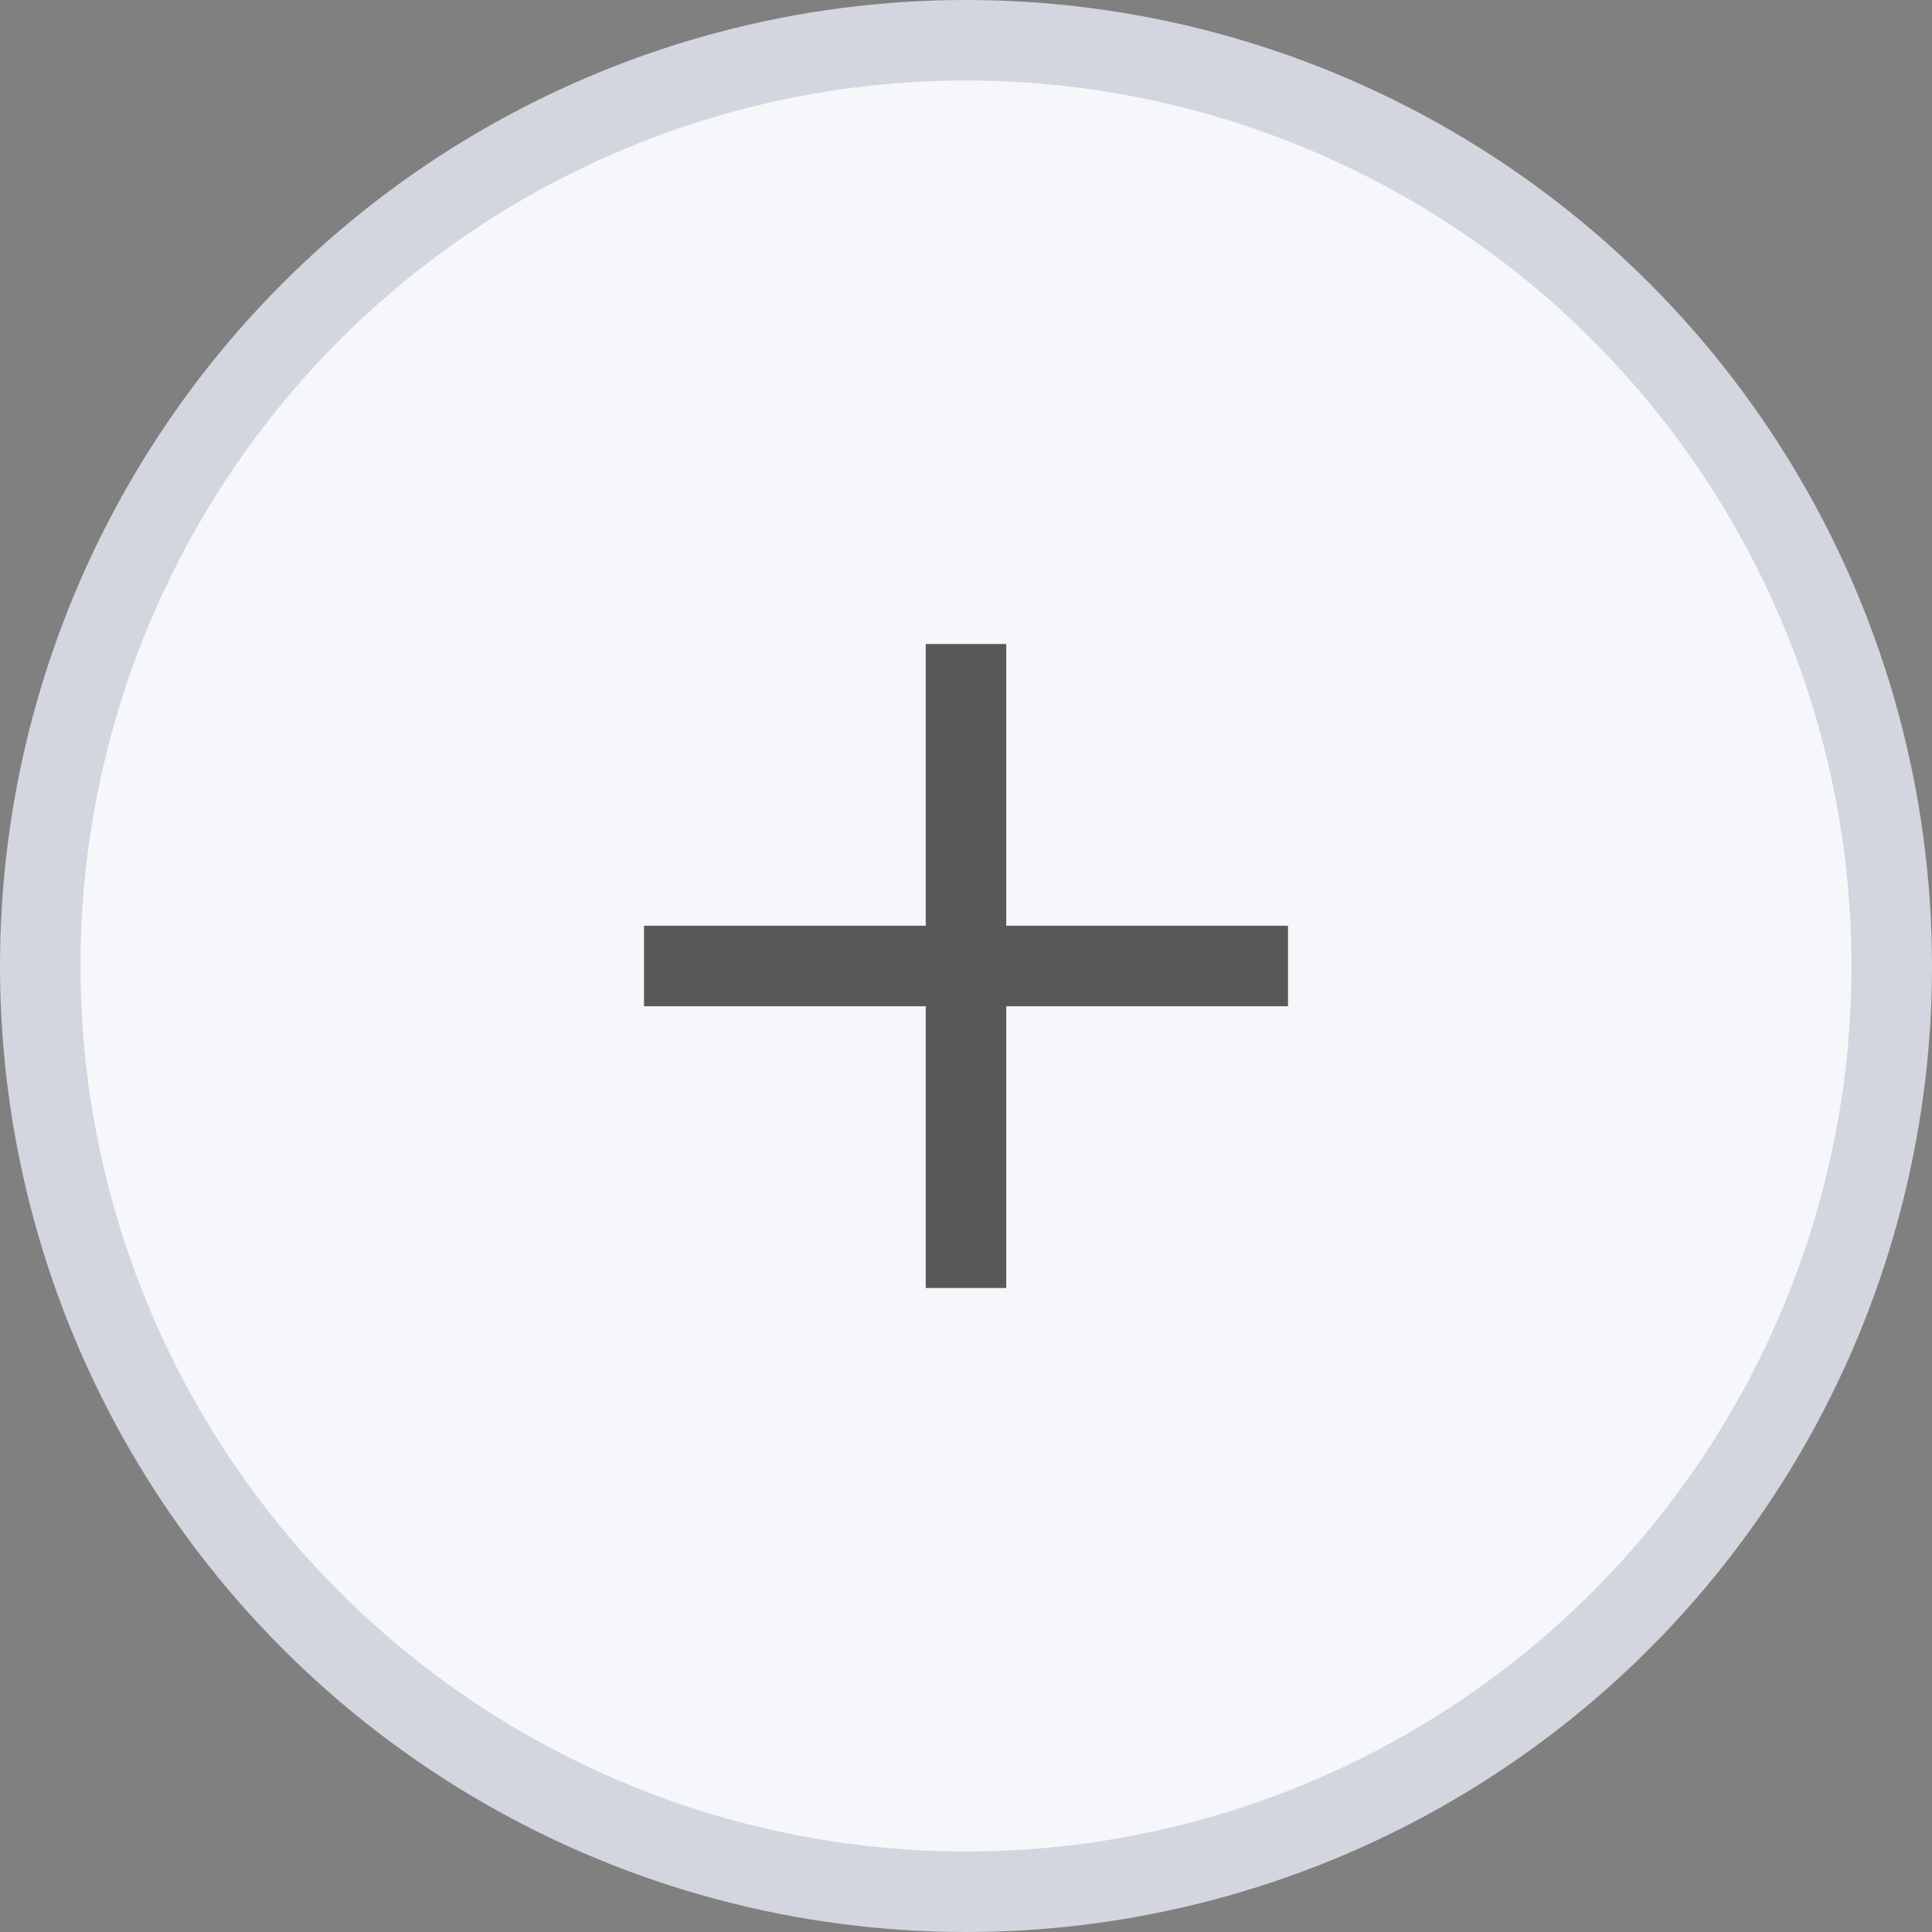 <svg width="24" height="24" viewBox="0 0 24 24" fill="none" xmlns="http://www.w3.org/2000/svg">
<rect x="0" y="0" width="24" height="24" fill="#808080" stroke="none"/>
<circle cx="12" cy="12" r="11.5" fill="#F6F7FA" stroke="#D3D6DF"/>
<path d="M8 12H16" stroke="#585858"/>
<path d="M12 8V16" stroke="#585858"/>
</svg>
